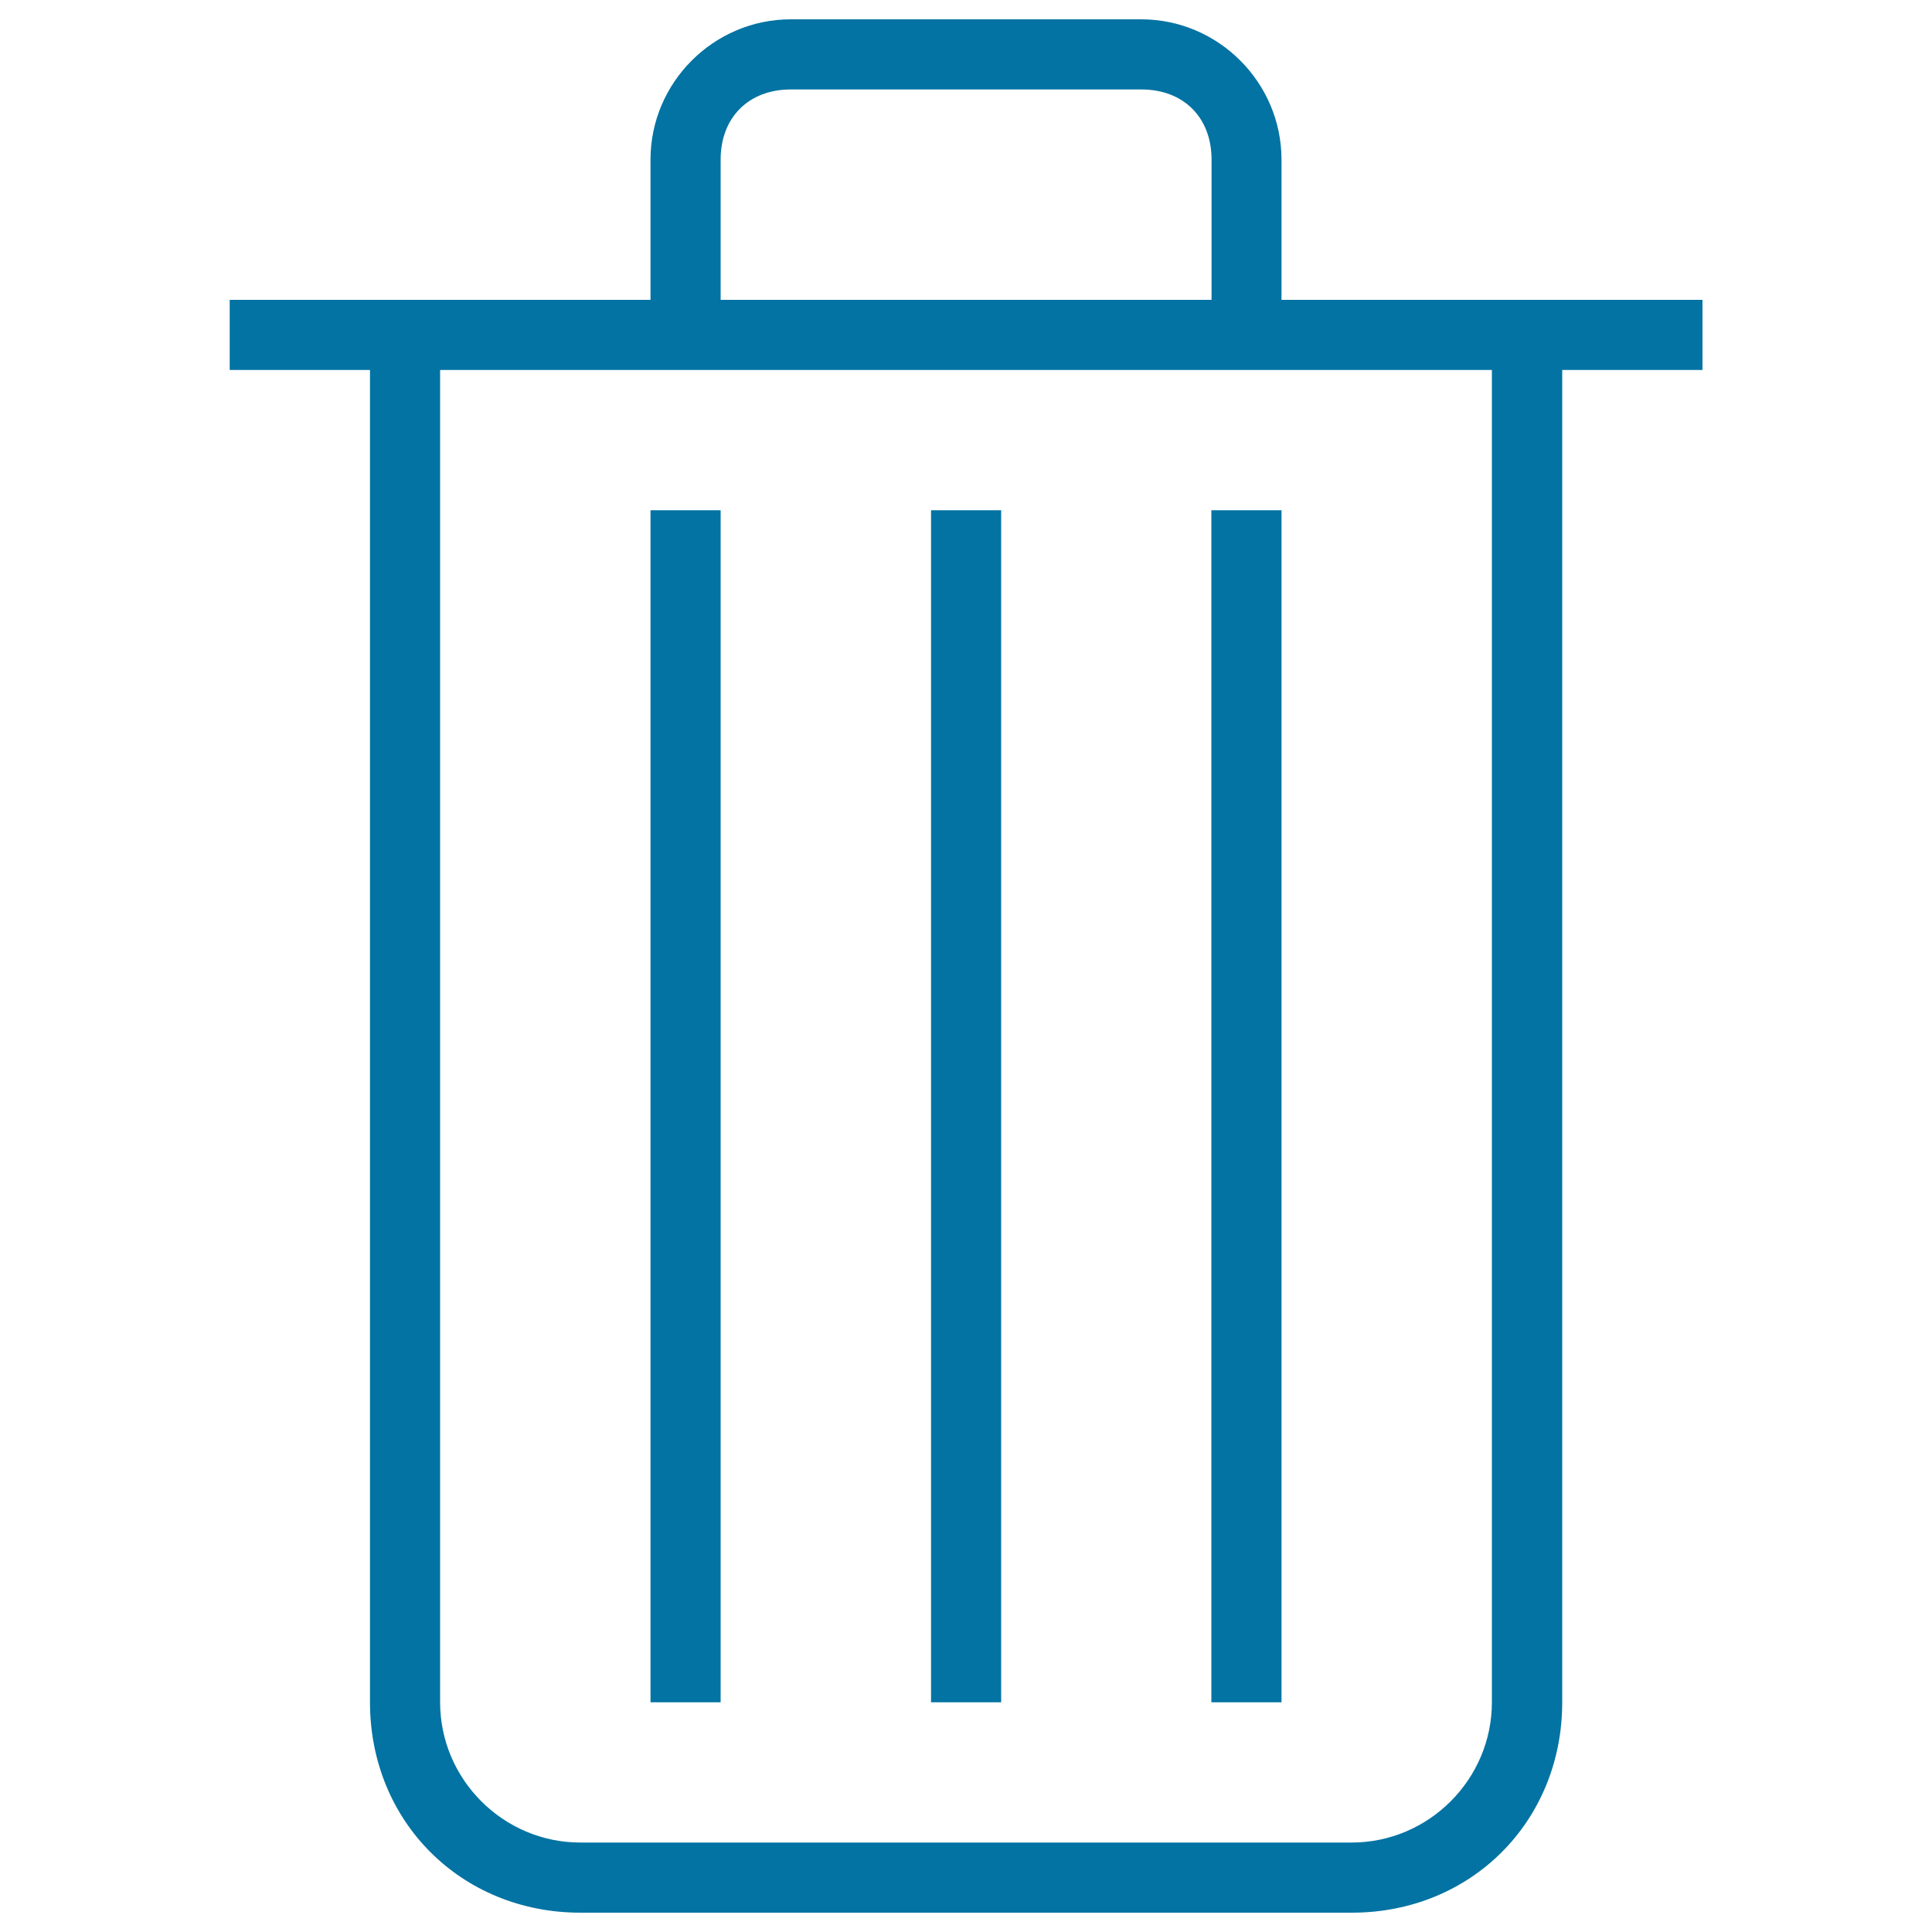 <svg xmlns="http://www.w3.org/2000/svg" viewBox="0 0 1000 1000" style="fill:#0273a2">
<title>Trash Can Outline SVG icon</title>
<g><g><rect x="627" y="264.1" width="36.3" height="617"/><rect x="481.9" y="264.1" width="36.3" height="617"/><rect x="336.7" y="264.1" width="36.3" height="617"/><path d="M735.9,155.2h-72.6V82.6c0-39.9-32.7-72.6-72.6-72.6H409.3c-39.9,0-72.6,32.7-72.6,72.6v72.6h-72.6H118.9v36.3h72.6v689.6c0,61.7,47.2,108.9,108.9,108.9h399.3c61.7,0,108.9-47.2,108.9-108.9V191.5h72.6v-36.3H735.9z M373,82.6c0-21.8,14.5-36.3,36.3-36.3h181.5c21.8,0,36.3,14.5,36.3,36.3v72.6H373V82.6z M772.2,881.1c0,39.9-32.7,72.6-72.6,72.6H300.4c-39.9,0-72.6-32.7-72.6-72.6V191.5h544.4V881.1z"/></g></g>
</svg>
